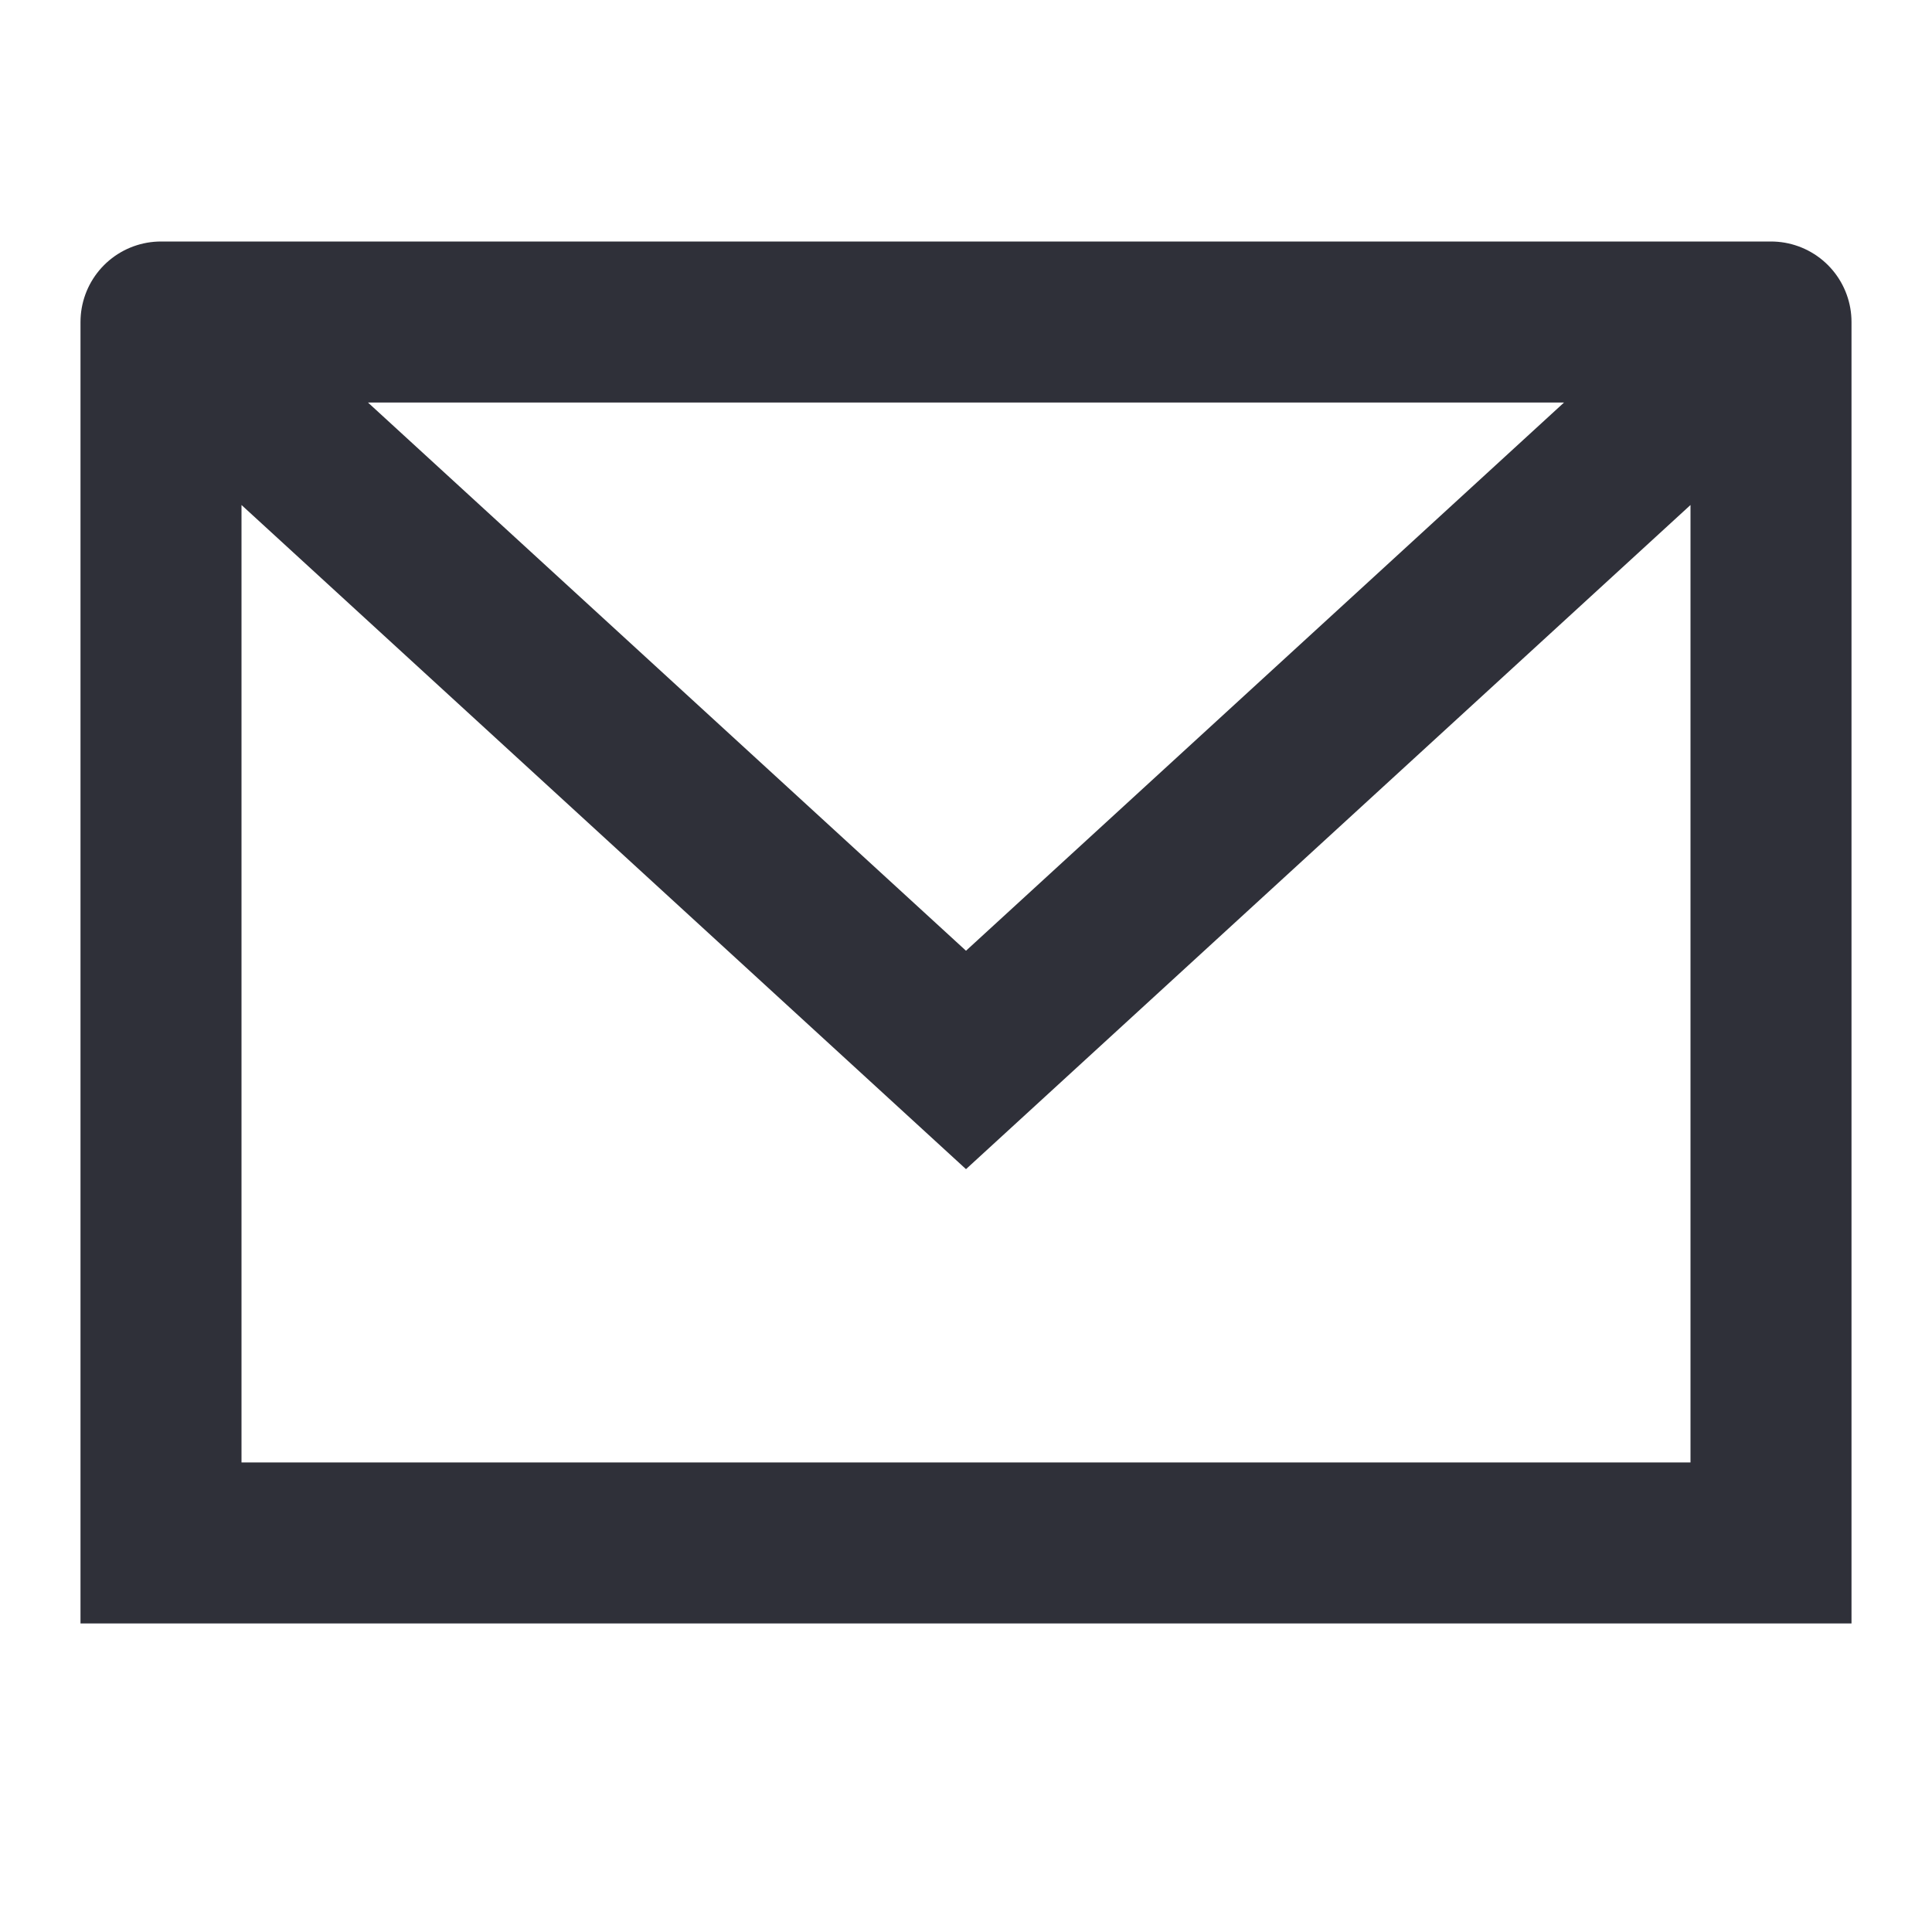 <svg width="24" height="24" viewBox="0 0 24 24" fill="none" xmlns="http://www.w3.org/2000/svg">
<path d="M2 4H22M2 4L2 19.167H22V4M2 4L12 13.167L22 4" stroke="#2F3039" stroke-width="2" stroke-linecap="round"/>
</svg>
